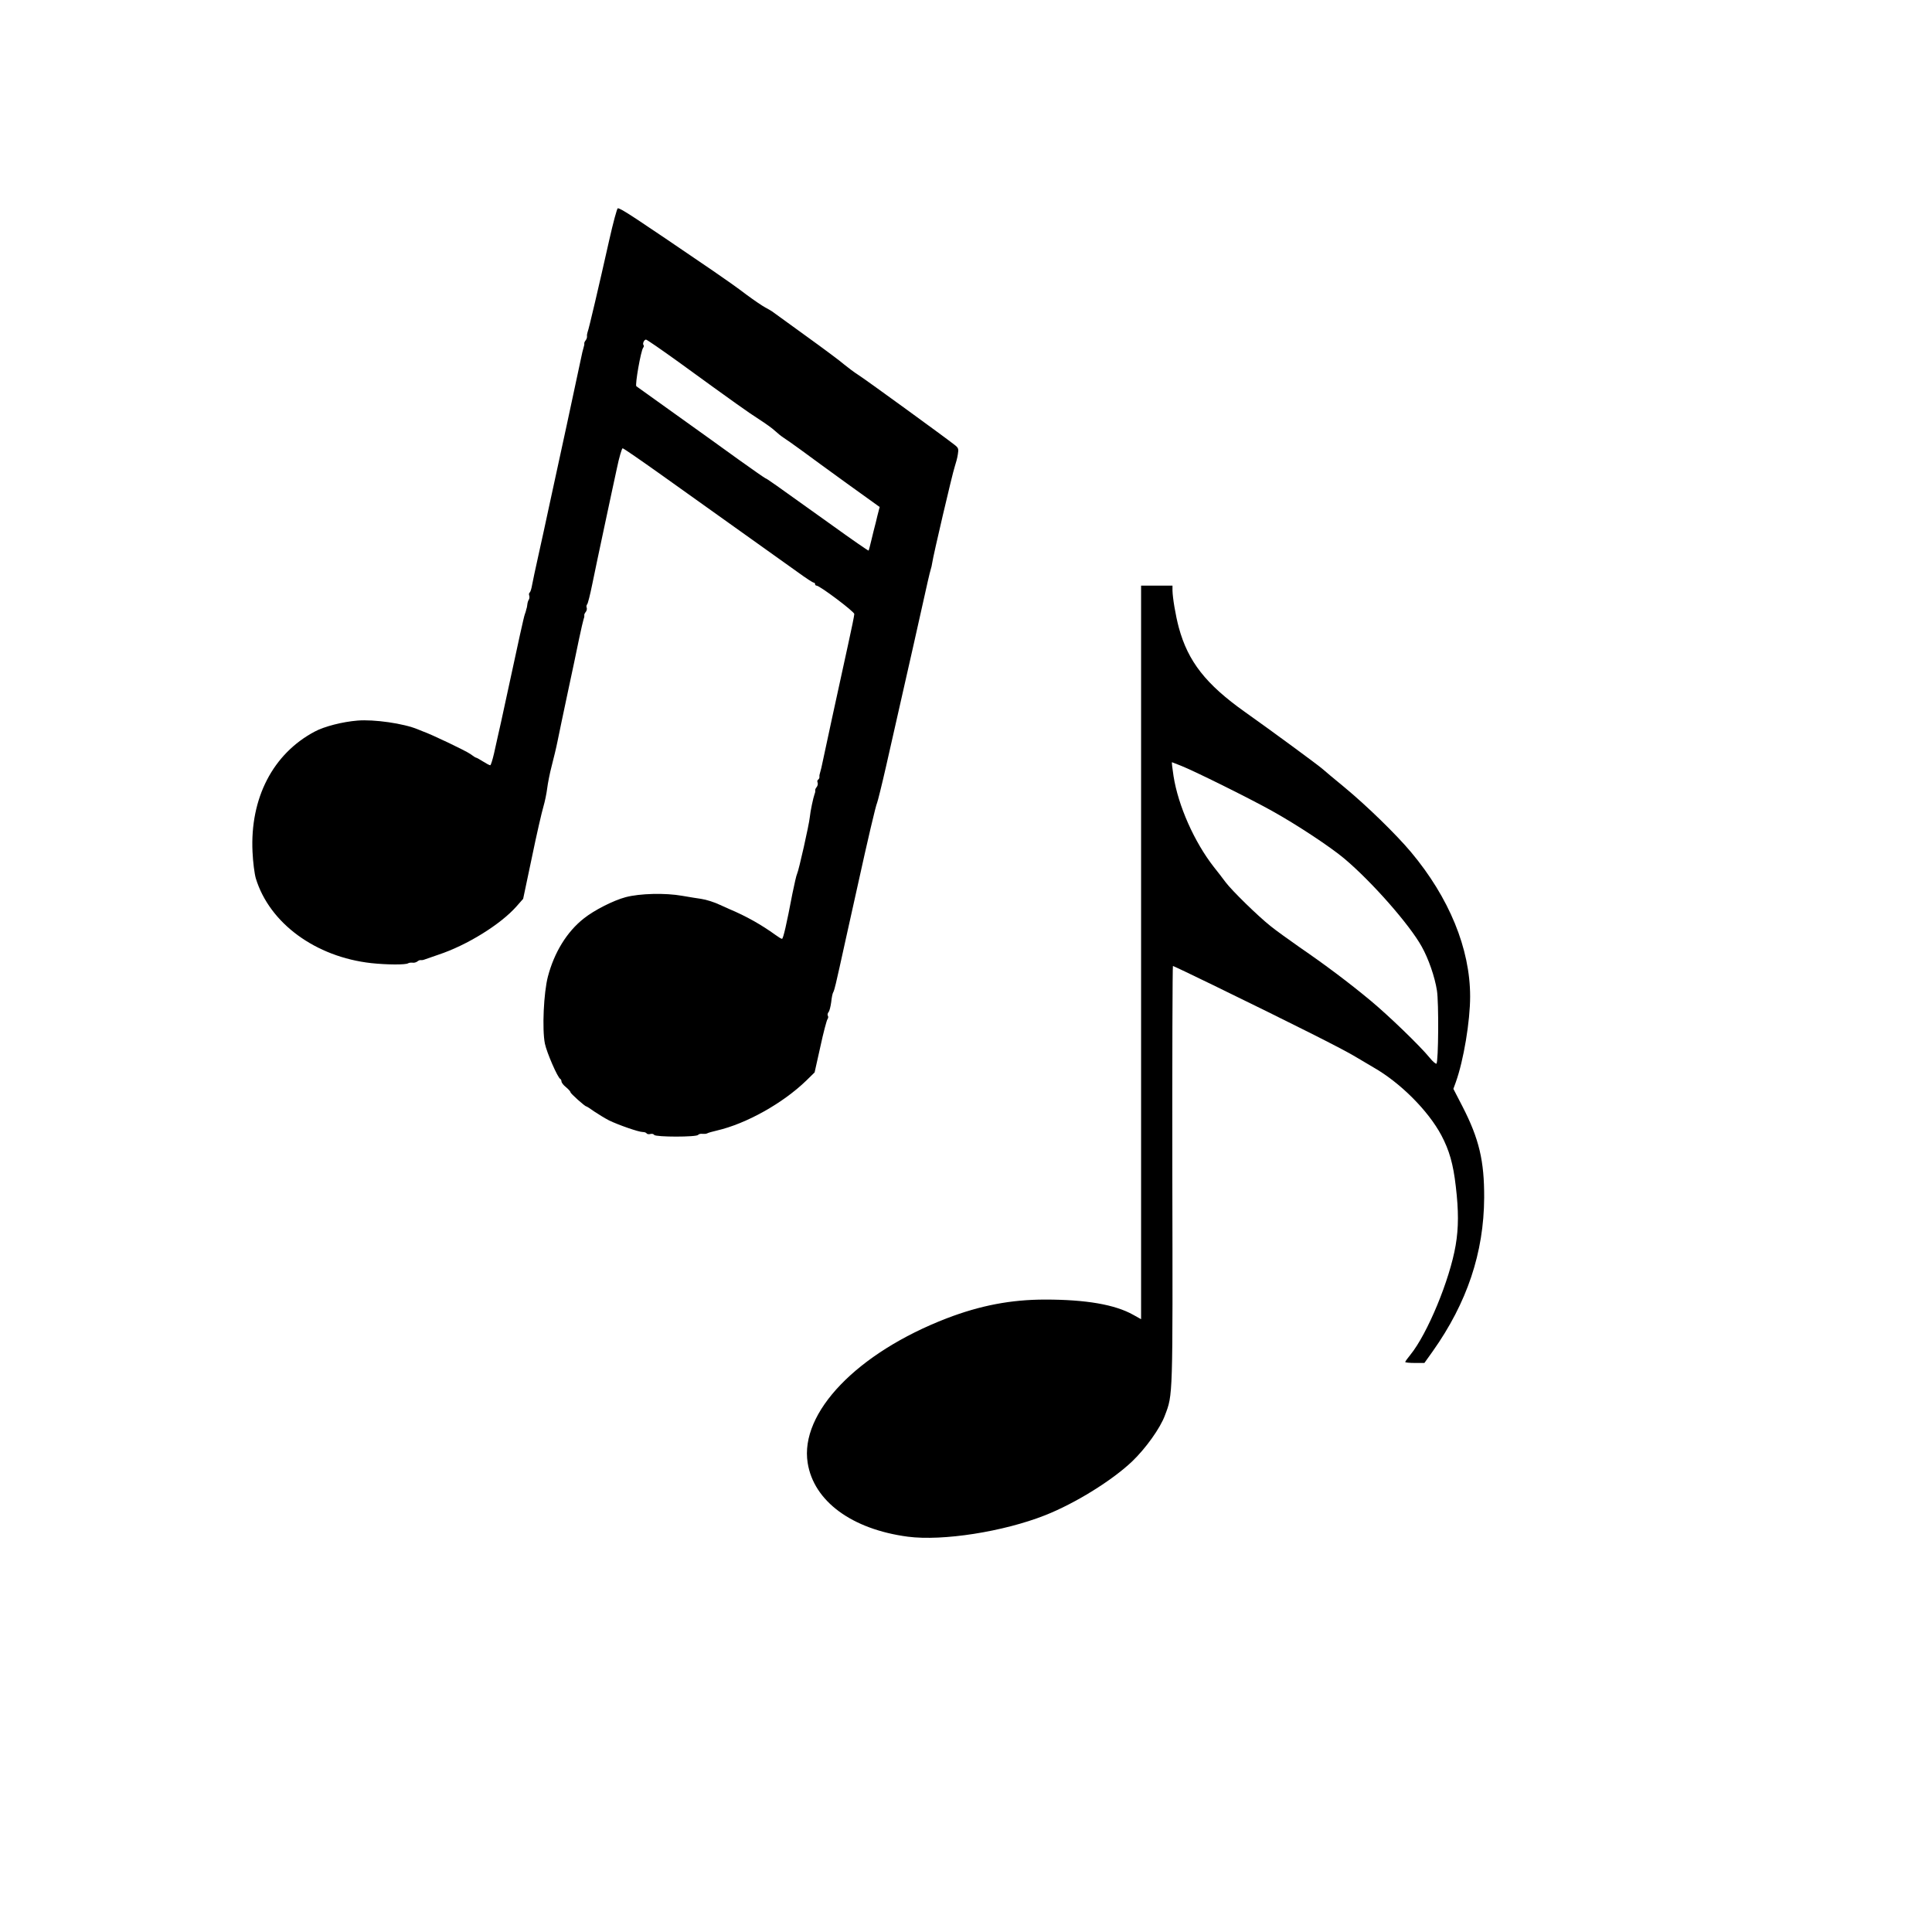 <svg
                                        version="1.0"
                                        xmlns="http://www.w3.org/2000/svg"
                                        viewBox="0 0 1280 1280"
                                        preserveAspectRatio="xMidYMid meet"
                                      >
                                        <g
                                          transform="translate(0,1280) scale(0.1,-0.1)"
                                          stroke="none"
                                        >
                                          <path
                                            d="M4036 11208 c-66 -294 -135 -590 -143 -608 -3 -8 -5 -21 -4 -28 1 -8
                    -3 -19 -9 -27 -6 -7 -10 -17 -9 -21 1 -5 -1 -16 -4 -24 -3 -8 -13 -49 -21 -90
                    -9 -41 -50 -232 -91 -425 -42 -192 -93 -431 -115 -530 -21 -99 -54 -250 -73
                    -335 -19 -85 -38 -174 -42 -197 -4 -24 -11 -45 -15 -48 -5 -3 -7 -12 -4 -20 3
                    -8 2 -20 -2 -27 -5 -7 -9 -21 -10 -30 -1 -10 -3 -21 -4 -25 -2 -5 -4 -12 -5
                    -18 -1 -5 -5 -17 -8 -25 -6 -15 -39 -164 -123 -555 -25 -115 -49 -228 -55
                    -250 -5 -22 -17 -75 -26 -117 -10 -43 -21 -78 -25 -78 -5 0 -26 11 -48 25 -22
                    14 -42 25 -45 25 -4 0 -21 11 -38 24 -31 22 -259 131 -317 151 -3 1 -17 7 -32
                    13 -93 39 -290 67 -399 58 -100 -8 -221 -39 -284 -73 -277 -147 -429 -441
                    -412 -797 3 -68 13 -145 22 -176 91 -297 396 -520 765 -561 102 -11 227 -12
                    244 -1 6 4 19 5 29 4 10 -2 24 2 32 8 7 6 17 10 21 9 5 -1 16 0 24 3 8 3 51
                    18 95 33 190 63 412 201 517 320 l44 50 58 275 c31 151 66 302 76 335 10 34
                    21 88 25 120 4 33 17 101 30 150 13 50 31 124 39 165 8 41 38 183 66 315 28
                    132 63 294 76 360 14 66 28 127 31 135 4 8 5 19 4 24 -1 4 3 14 10 22 6 8 9
                    20 6 28 -3 7 -2 17 3 22 5 5 20 65 34 134 14 69 50 240 80 380 30 140 67 315
                    83 387 15 73 33 133 38 133 6 0 120 -79 255 -175 370 -264 801 -572 907 -647
                    52 -38 98 -68 104 -68 5 0 9 -4 9 -10 0 -5 4 -10 10 -10 21 0 250 -172 250
                    -188 0 -9 -18 -98 -40 -197 -82 -375 -151 -692 -166 -765 -8 -41 -18 -82 -21
                    -90 -3 -8 -5 -20 -4 -27 1 -6 -3 -14 -8 -18 -6 -3 -8 -12 -4 -20 3 -9 0 -21
                    -6 -29 -7 -8 -11 -18 -10 -22 1 -5 0 -16 -4 -24 -9 -25 -28 -113 -32 -155 -5
                    -50 -73 -352 -84 -374 -5 -9 -18 -68 -31 -131 -39 -205 -61 -300 -69 -300 -5
                    0 -23 11 -42 25 -97 70 -197 126 -309 173 -19 8 -46 21 -60 27 -35 17 -91 35
                    -126 40 -16 2 -72 11 -124 20 -112 20 -280 16 -375 -9 -82 -22 -208 -86 -277
                    -141 -112 -88 -196 -225 -238 -385 -28 -107 -39 -349 -20 -444 12 -59 85 -227
                    102 -234 4 -2 8 -10 8 -17 0 -7 13 -25 30 -38 17 -14 30 -29 30 -34 0 -8 95
                    -93 104 -93 3 0 27 -15 53 -34 27 -18 71 -45 98 -59 62 -30 196 -77 224 -77
                    11 0 22 -4 25 -9 3 -5 15 -7 25 -4 10 3 22 0 25 -6 10 -15 282 -15 291 0 4 5
                    17 9 28 7 12 -1 27 0 32 3 6 4 35 12 65 19 194 45 436 180 592 331 l55 54 38
                    170 c20 94 42 175 47 182 5 7 7 17 3 23 -4 6 -2 17 4 24 7 8 14 38 18 67 3 30
                    9 59 13 64 4 6 12 33 18 60 7 28 37 163 67 300 31 138 67 300 80 360 63 287
                    118 522 126 536 4 9 31 117 59 240 136 600 258 1139 276 1224 9 39 18 77 21
                    85 3 8 7 26 9 40 6 46 134 593 149 637 8 24 18 61 21 83 6 36 4 43 -22 63 -66
                    52 -579 425 -633 460 -33 21 -76 54 -98 72 -21 19 -135 104 -253 189 -118 85
                    -220 159 -225 163 -6 4 -26 16 -45 26 -19 10 -75 48 -125 85 -49 38 -148 108
                    -220 157 -531 362 -611 415 -632 415 -5 0 -31 -96 -57 -212z m462 -808 c366
                    -266 462 -334 534 -380 39 -25 85 -58 102 -74 17 -16 42 -36 56 -45 14 -9 66
                    -45 115 -81 50 -37 187 -137 306 -223 l217 -156 -15 -58 c-7 -32 -16 -65 -18
                    -73 -2 -8 -12 -46 -21 -85 -9 -38 -18 -72 -19 -73 -2 -2 -112 74 -245 170
                    -405 290 -425 304 -440 310 -8 4 -87 59 -175 122 -88 64 -275 198 -415 298
                    -140 100 -259 185 -264 189 -10 9 30 236 45 255 5 6 6 14 3 17 -9 9 3 37 16
                    37 6 0 104 -68 218 -150z"
                                          ></path>
                                          <path
                                            d="M7560 6490 l0 -2430 -52 29 c-121 68 -313 101 -583 101 -227 0 -430
                    -39 -652 -124 -594 -229 -975 -625 -922 -958 40 -254 293 -440 664 -489 231
                    -30 633 33 909 142 200 79 443 230 576 356 90 86 187 221 218 306 53 140 52
                    104 49 1595 -1 760 1 1382 4 1382 4 0 123 -57 265 -126 542 -264 862 -425 944
                    -475 47 -28 101 -60 120 -71 177 -101 362 -286 449 -449 53 -100 79 -190 96
                    -339 19 -161 19 -274 -1 -391 -39 -229 -187 -586 -300 -725 -19 -23 -34 -44
                    -34 -48 0 -3 29 -6 63 -6 l64 0 55 77 c228 322 339 654 341 1018 1 243 -33
                    389 -144 605 l-60 116 16 44 c52 145 95 404 95 568 0 317 -139 655 -392 957
                    -99 118 -293 307 -443 431 -66 54 -129 107 -140 117 -26 24 -342 256 -517 380
                    -258 183 -377 334 -438 559 -22 82 -41 197 -42 246 l0 32 -104 0 -104 0 0
                    -2430z m271 1234 c92 -37 464 -222 599 -298 162 -90 383 -236 476 -314 182
                    -153 432 -437 513 -583 45 -80 87 -201 101 -291 13 -80 10 -471 -3 -485 -4 -3
                    -24 13 -44 38 -65 80 -276 283 -393 380 -142 118 -299 236 -471 354 -71 50
                    -158 112 -192 140 -84 67 -254 233 -297 290 -19 26 -54 71 -78 101 -129 165
                    -236 405 -267 602 -8 53 -13 92 -10 92 1 0 30 -12 66 -26z"
                                          ></path>
                                        </g>
                                      </svg>